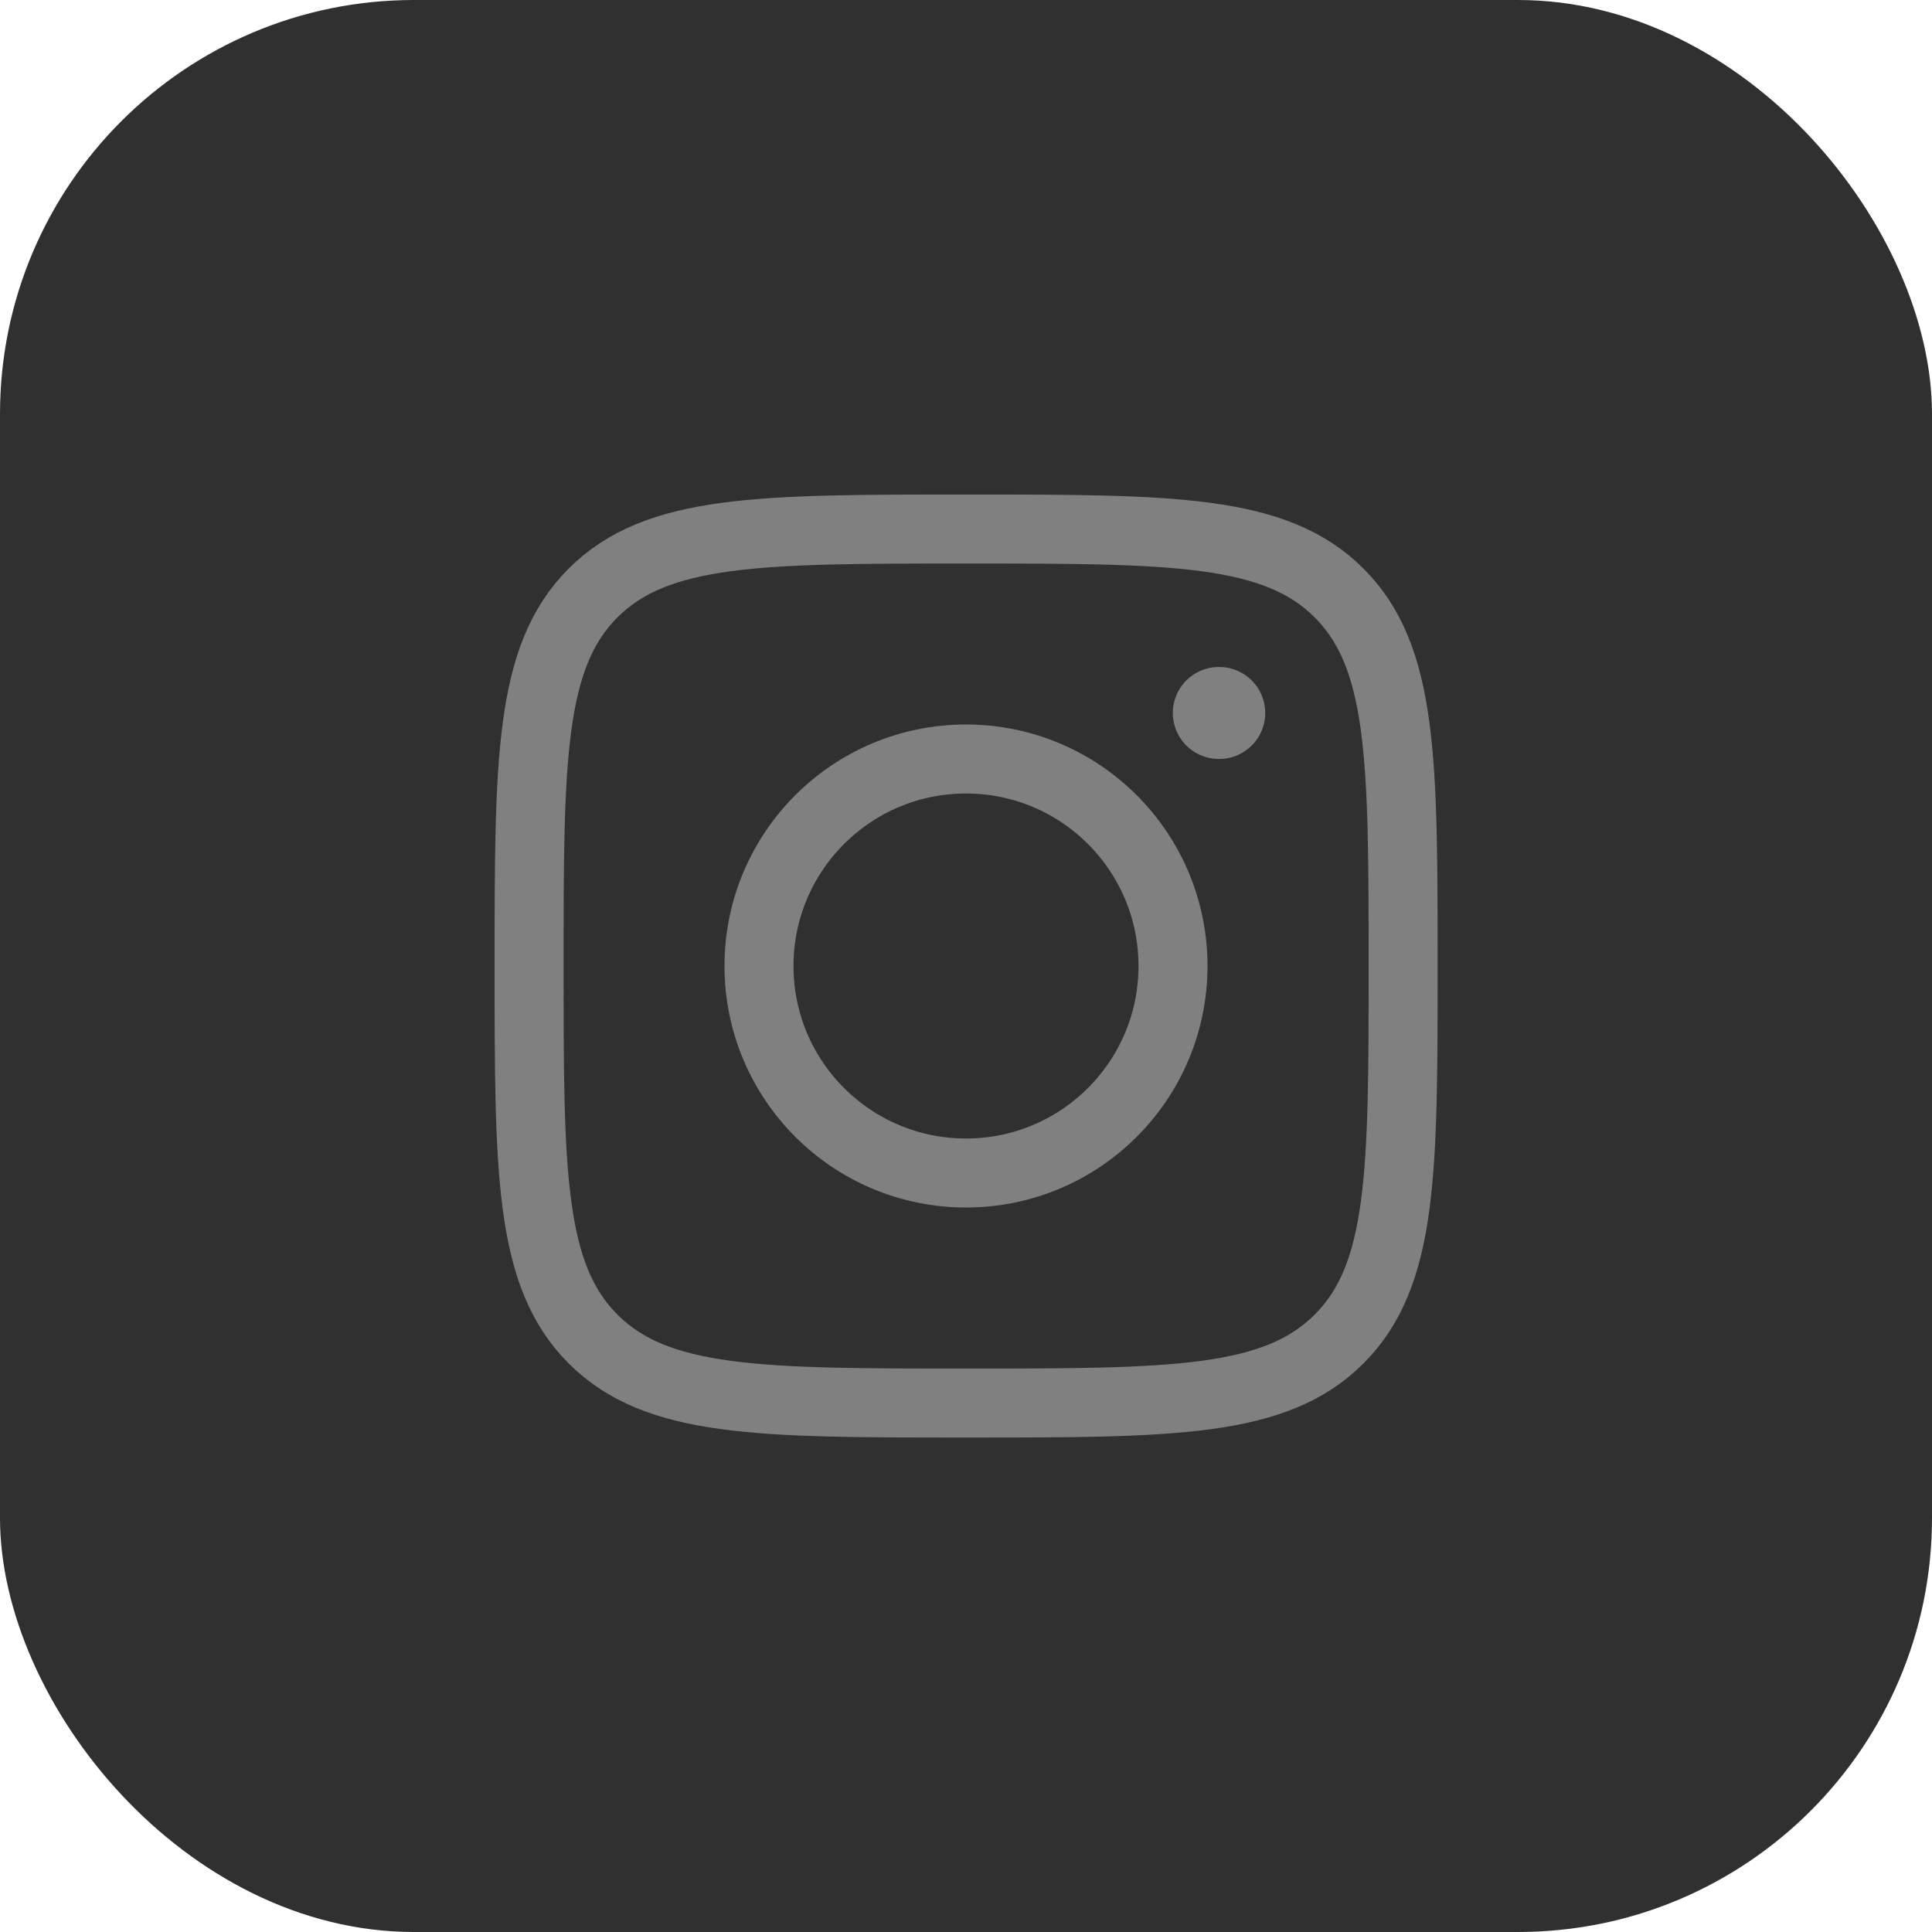<svg width="28" height="28" viewBox="0 0 28 28" fill="none" xmlns="http://www.w3.org/2000/svg">
<rect width="28" height="28" rx="6" fill="#303030"/>
<path d="M7.668 14C7.668 11.015 7.668 9.522 8.595 8.594C9.523 7.667 11.016 7.667 14.001 7.667C16.987 7.667 18.48 7.667 19.407 8.594C20.335 9.522 20.335 11.015 20.335 14C20.335 16.986 20.335 18.479 19.407 19.406C18.48 20.334 16.987 20.334 14.001 20.334C11.016 20.334 9.523 20.334 8.595 19.406C7.668 18.479 7.668 16.986 7.668 14Z" stroke="#808080" stroke-linejoin="round"/>
<path d="M17 14C17 15.657 15.657 17 14 17C12.343 17 11 15.657 11 14C11 12.343 12.343 11 14 11C15.657 11 17 12.343 17 14Z" stroke="#808080"/>
<path d="M17.67 10.333H17.664" stroke="#808080" stroke-width="1.333" stroke-linecap="round" stroke-linejoin="round"/>
</svg>
